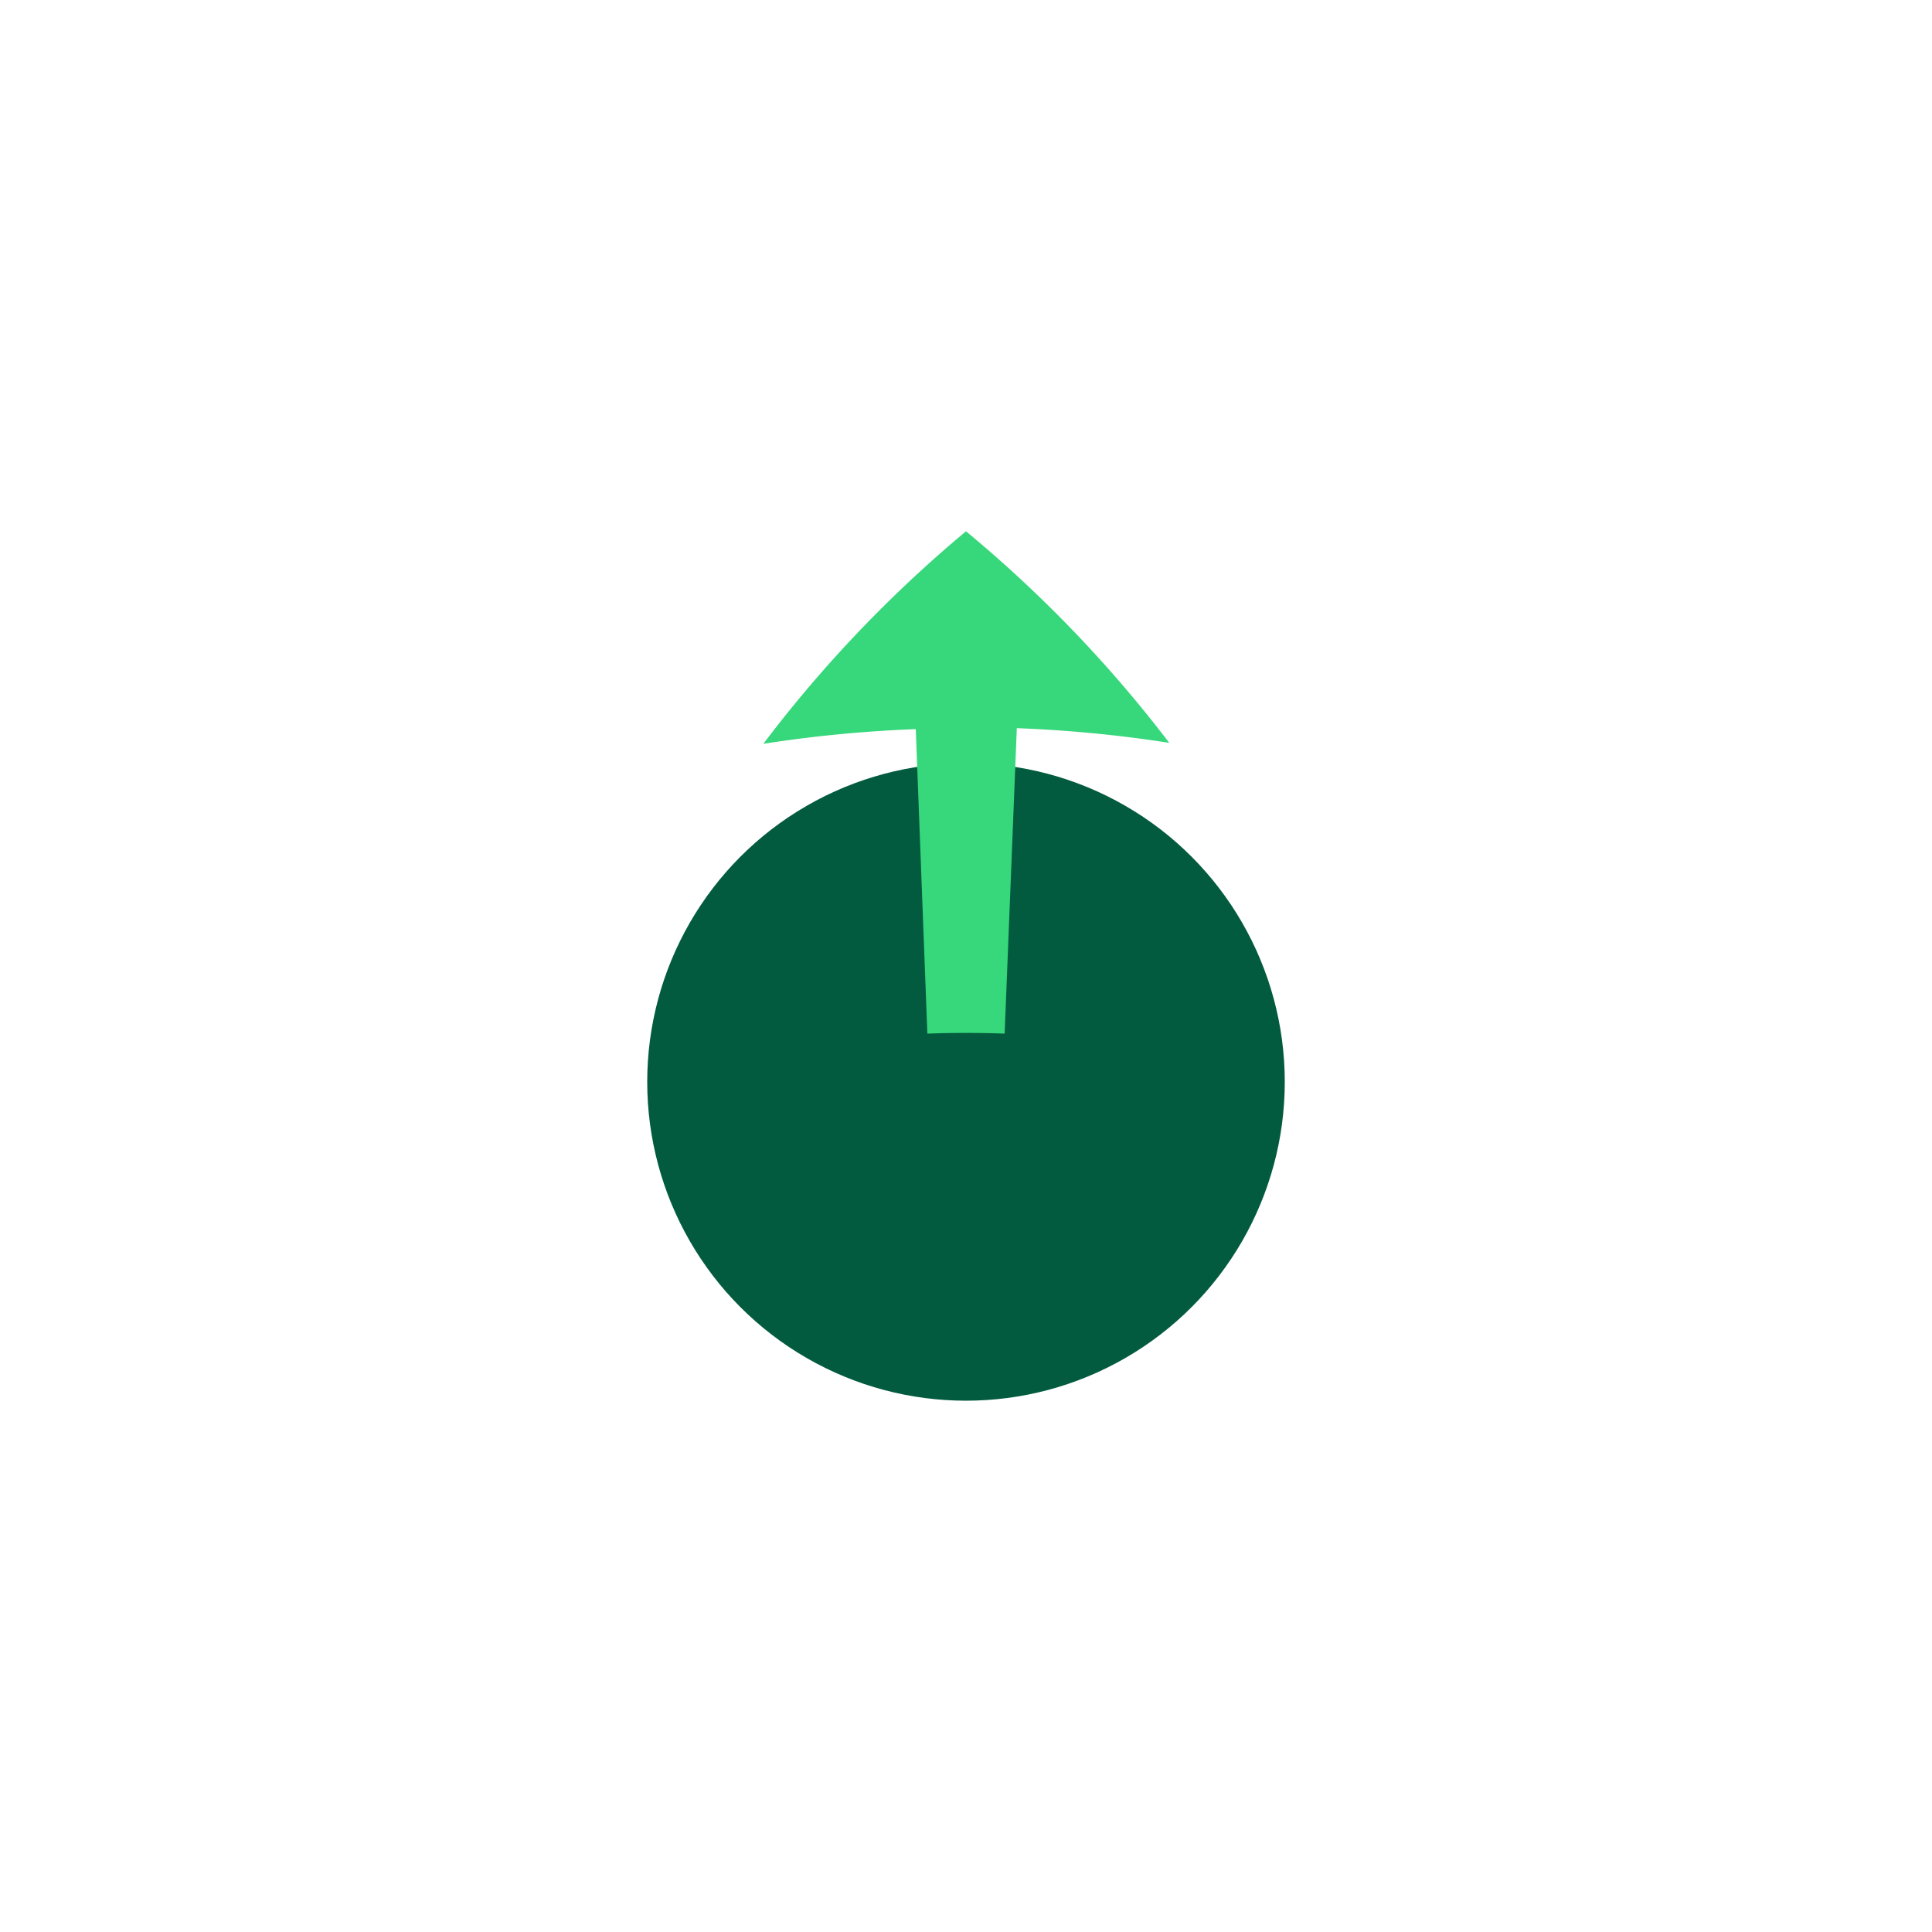 <svg xmlns="http://www.w3.org/2000/svg" viewBox="0 0 100 100"><circle cx="50" cy="56" r="16.5" fill="#035b3f"/><path fill="#37d77b" d="M50 27.5a66.57 66.57 0 0 0-10.49 11 67.51 67.51 0 0 1 7.89-.76L48 53.5q2-.07 4 0l.63-15.81a67.51 67.51 0 0 1 7.89.76A66.57 66.57 0 0 0 50 27.5Z"/></svg>